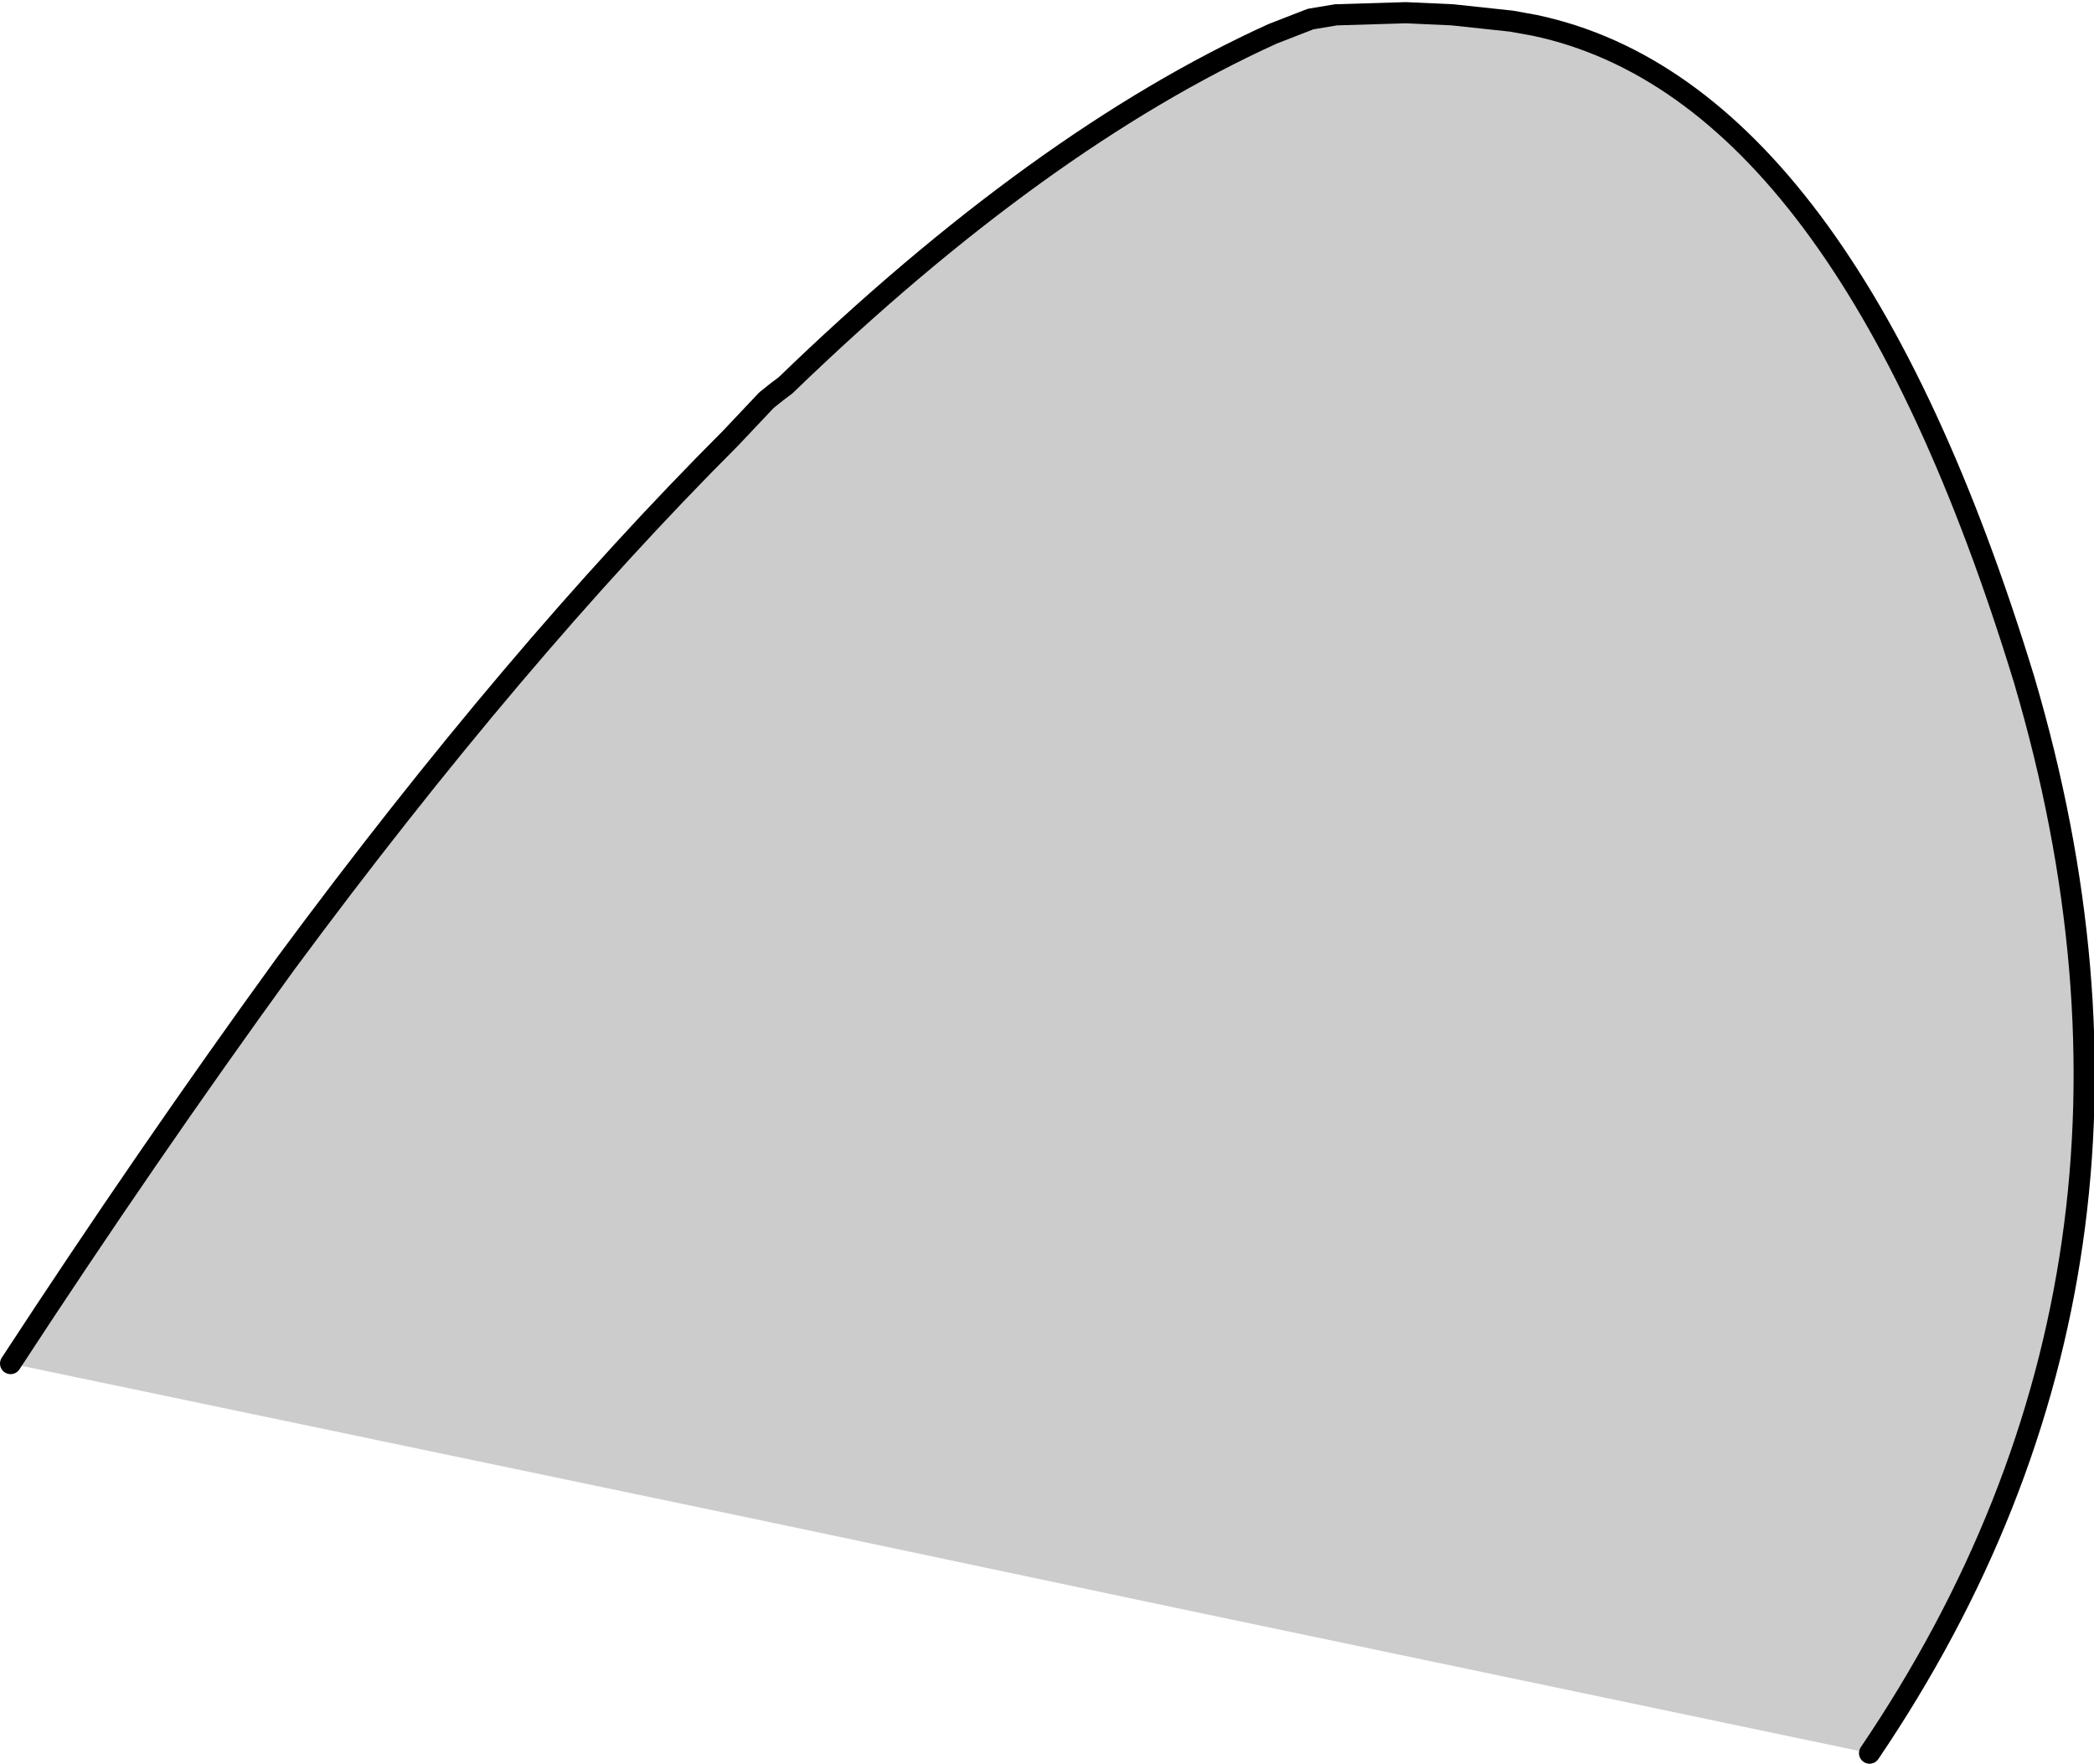 <?xml version="1.0" encoding="UTF-8" standalone="no"?>
<svg xmlns:xlink="http://www.w3.org/1999/xlink" height="41.65px" width="49.45px" xmlns="http://www.w3.org/2000/svg">
  <g transform="matrix(1.0, 0.0, 0.0, 1.0, -23.9, -124.05)">
    <path d="M24.15 156.25 Q27.35 151.35 30.65 146.8 36.05 139.5 41.15 134.4 L42.0 133.5 42.25 133.3 42.45 133.15 Q48.45 127.35 53.95 124.85 L54.85 124.5 55.45 124.4 57.1 124.35 58.2 124.4 59.6 124.55 60.15 124.65 Q67.45 126.2 71.7 140.1 75.8 154.0 68.05 165.45 L52.05 162.1 42.1 160.0 24.15 156.25" fill="#cccccc" fill-rule="evenodd" stroke="none"/>
    <path d="M24.15 156.25 Q27.35 151.35 30.65 146.8 36.05 139.5 41.15 134.4 L42.0 133.5 42.25 133.3 42.45 133.15 Q48.45 127.35 53.95 124.85 L54.85 124.5 55.45 124.4 57.1 124.35 58.2 124.4 59.6 124.55 60.15 124.65 Q67.45 126.2 71.7 140.1 75.8 154.0 68.05 165.45" fill="none" stroke="#000000" stroke-linecap="round" stroke-linejoin="round" stroke-width="0.5"/>
  </g>
</svg>
